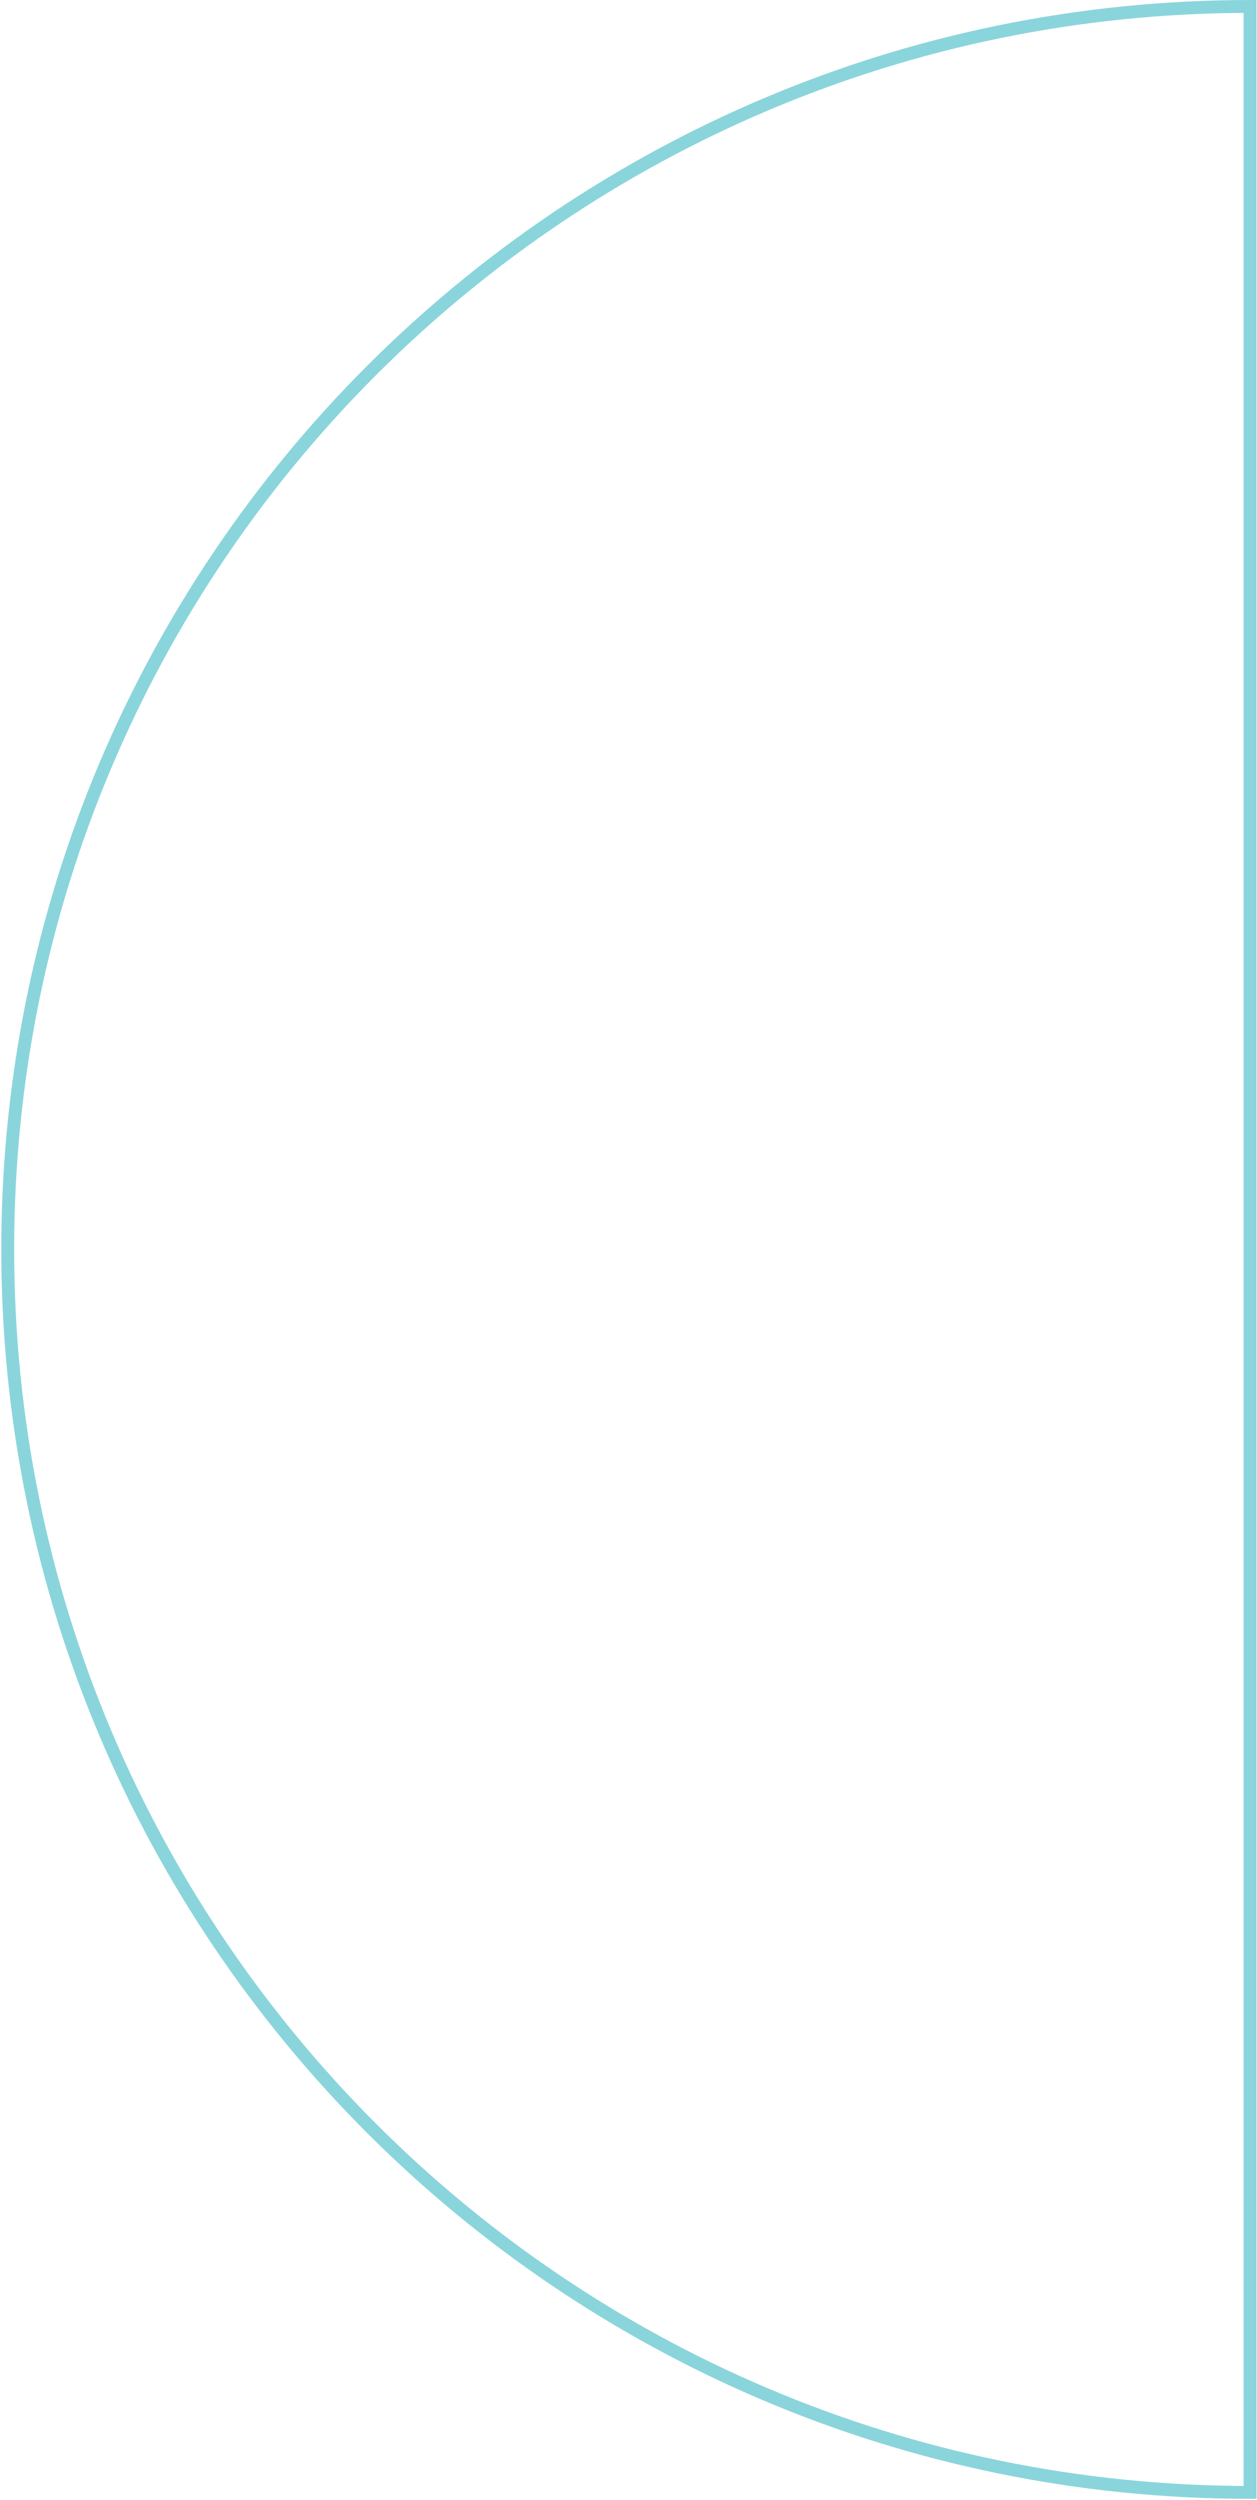 <svg xmlns="http://www.w3.org/2000/svg" viewBox="0 0 488 970" width="488" height="970"><title>Giide_LogoMark_CMYK_BLACK-ai</title><style>		.s0 { fill: none;stroke: #8ad5dc;stroke-miterlimit:10;stroke-width: 5 } 	</style><g id="Layer 1"><g id="&lt;Group&gt;"><path id="&lt;Compound Path&gt;" class="s0" d="m485.3 2.5v964.5c-266.4 0-482.3-215.9-482.3-482.3 0-266.3 215.9-482.2 482.3-482.2z"></path></g></g></svg>